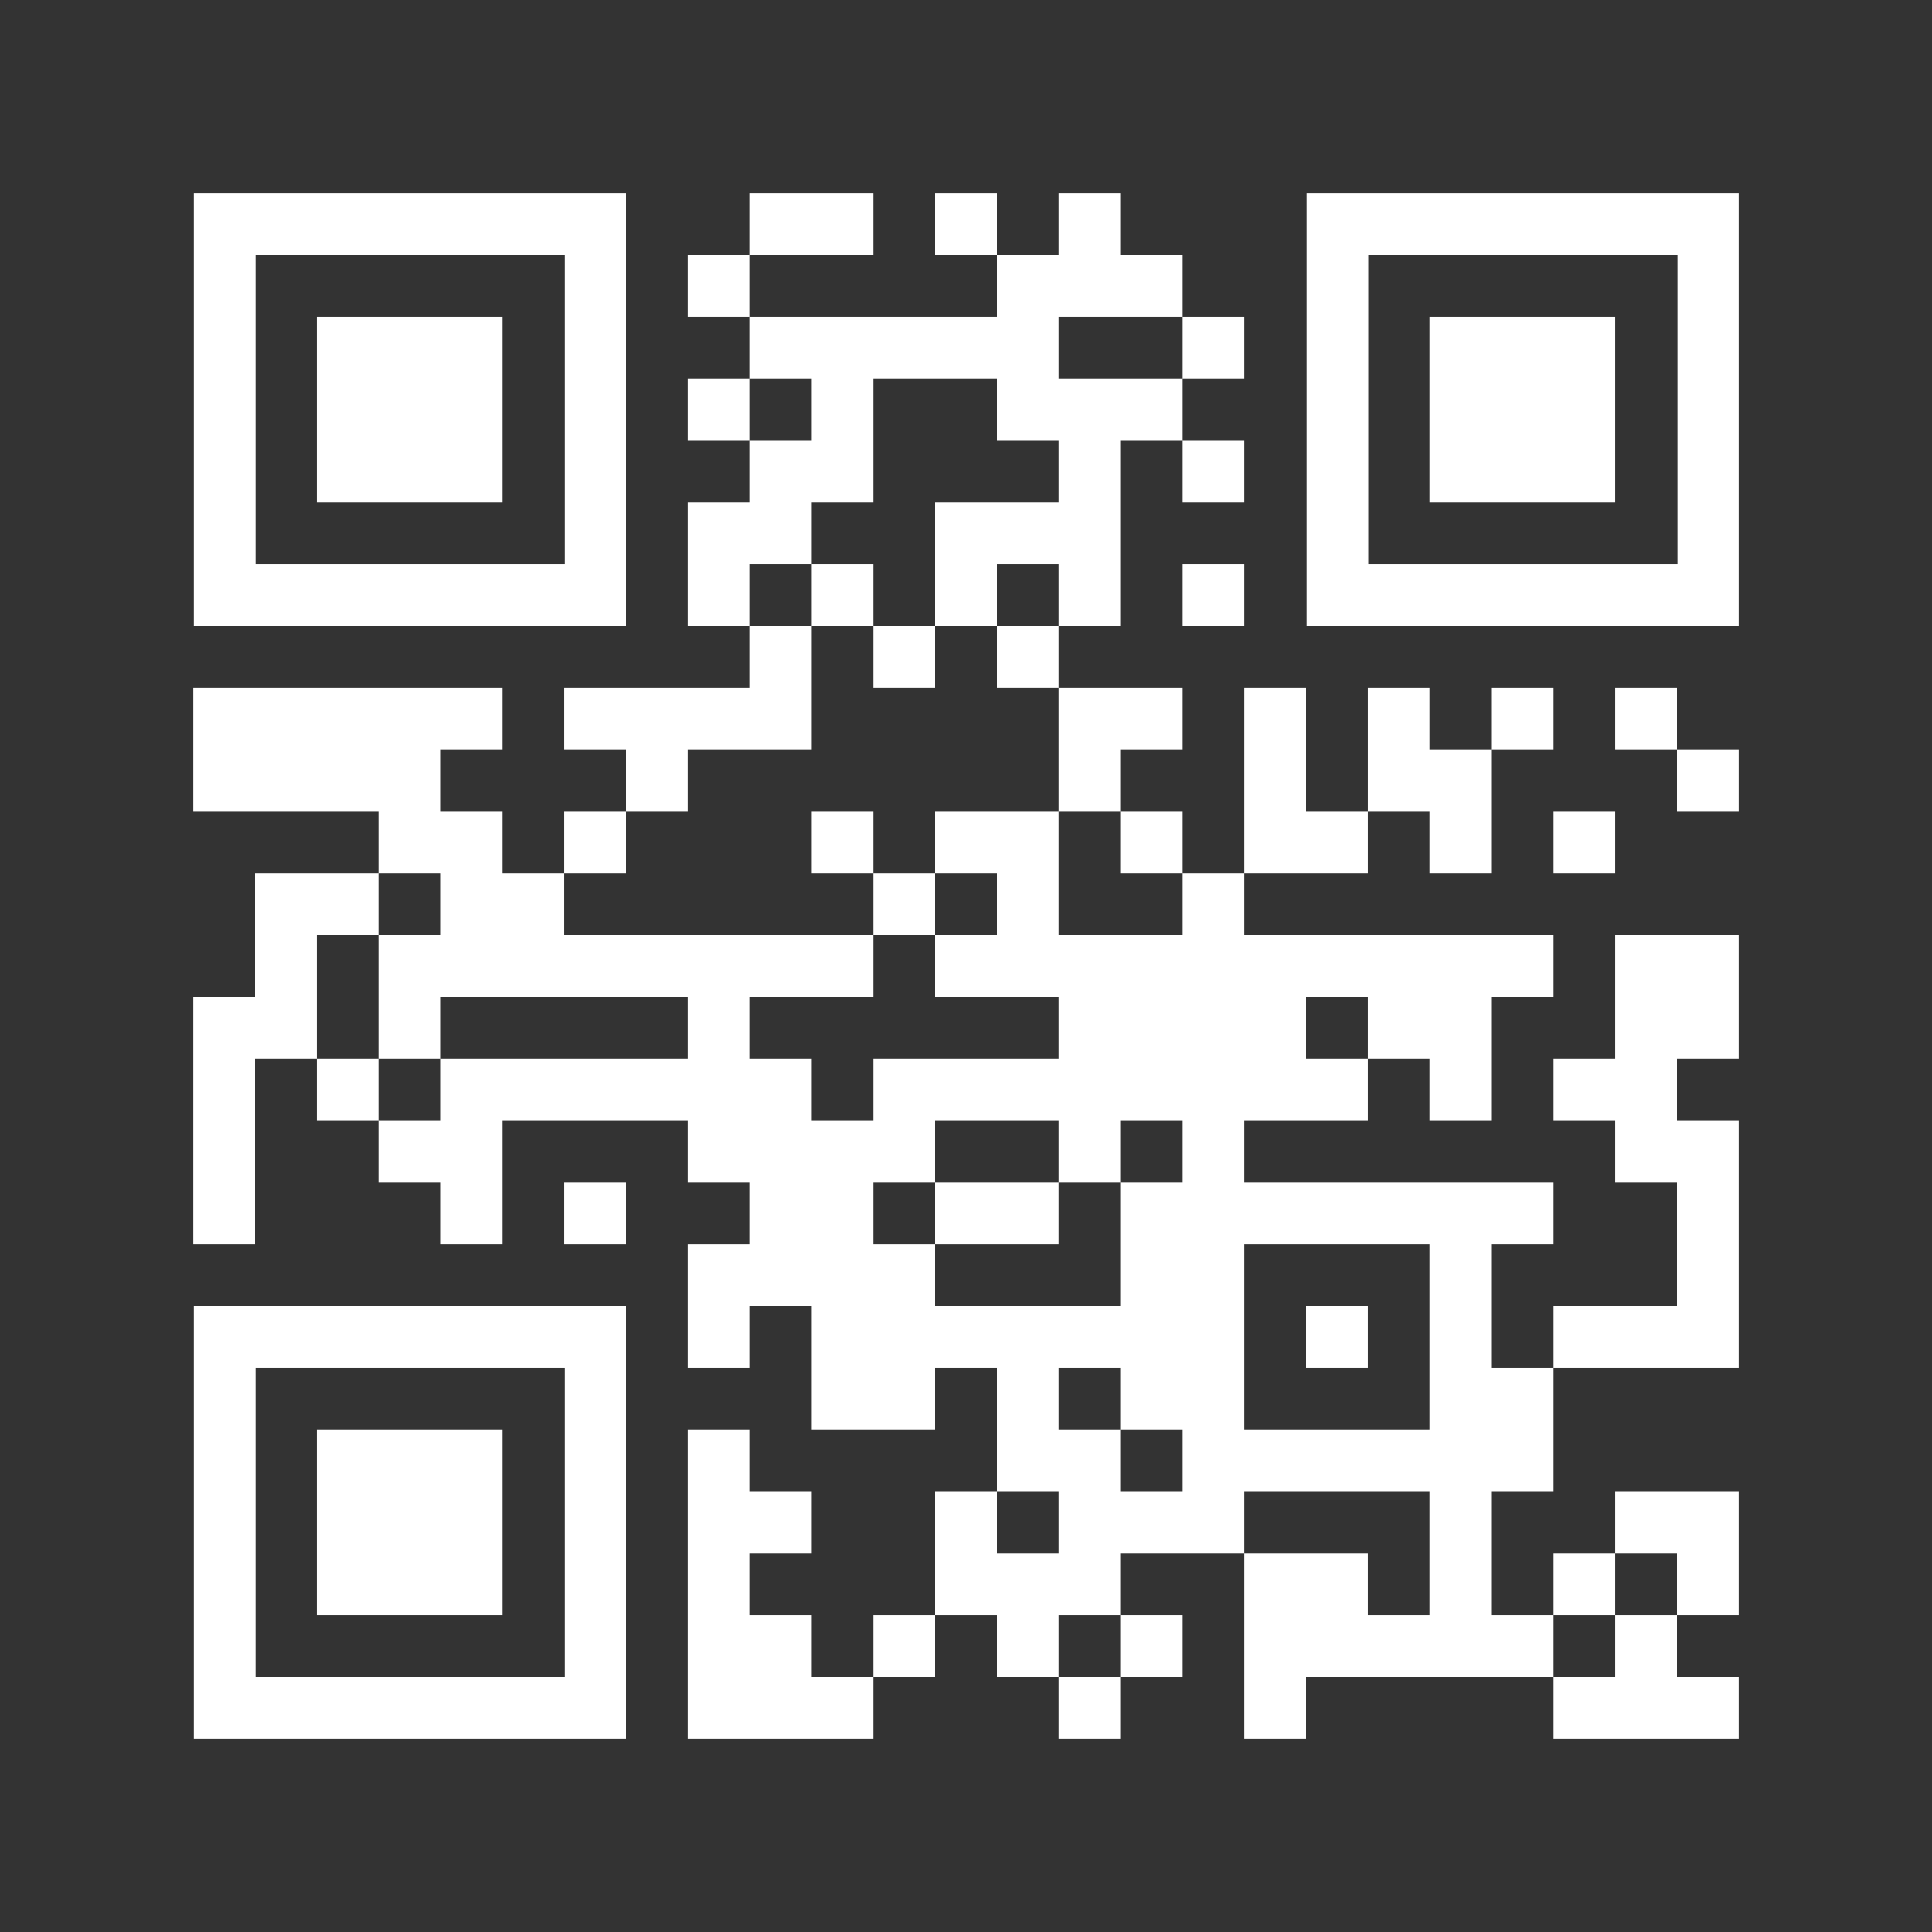 <?xml version="1.0" encoding="UTF-8" standalone="no"?>
<svg
   version="1.0"
   viewBox="0 0 100 100"
   enable-background="new 0 0 100 100"
   xml:space="preserve"
   id="svg238"
   sodipodi:docname="qr-github.svg"
   inkscape:version="1.4.2 (f4327f4, 2025-05-13)"
   xmlns:inkscape="http://www.inkscape.org/namespaces/inkscape"
   xmlns:sodipodi="http://sodipodi.sourceforge.net/DTD/sodipodi-0.dtd"
   xmlns="http://www.w3.org/2000/svg"
   xmlns:svg="http://www.w3.org/2000/svg"><rect x="0" y="0" width="100" height="100" fill="#333333" stroke="none"/><defs
   id="defs238" /><sodipodi:namedview
   id="namedview238"
   pagecolor="#000000"
   bordercolor="#000000"
   borderopacity="0.25"
   inkscape:showpageshadow="2"
   inkscape:pageopacity="0.0"
   inkscape:pagecheckerboard="true"
   inkscape:deskcolor="#262626"
   inkscape:zoom="8.2519361"
   inkscape:cx="51.927207"
   inkscape:cy="45.504472"
   inkscape:window-width="2560"
   inkscape:window-height="1369"
   inkscape:window-x="-8"
   inkscape:window-y="1432"
   inkscape:window-maximized="1"
   inkscape:current-layer="svg238" />
	
<svg
   version="1.1"
   width="100"
   height="100"
   viewBox="0 0 2000 2000"
   x="0"
   y="0"
   shape-rendering="crispEdges"
   id="svg237"
   style="fill:#ffffff;fill-opacity:1"><defs
   id="defs1" /><rect
   x="776"
   y="200"
   width="64"
   height="64"
   fill="#000000"
   id="rect2"
   style="fill:#ffffff;fill-opacity:1" /><rect
   x="840"
   y="200"
   width="64"
   height="64"
   fill="#000000"
   id="rect3"
   style="fill:#ffffff;fill-opacity:1" /><rect
   x="968"
   y="200"
   width="64"
   height="64"
   fill="#000000"
   id="rect4"
   style="fill:#ffffff;fill-opacity:1" /><rect
   x="1096"
   y="200"
   width="64"
   height="64"
   fill="#000000"
   id="rect5"
   style="fill:#ffffff;fill-opacity:1" /><rect
   x="712"
   y="264"
   width="64"
   height="64"
   fill="#000000"
   id="rect6"
   style="fill:#ffffff;fill-opacity:1" /><rect
   x="1032"
   y="264"
   width="64"
   height="64"
   fill="#000000"
   id="rect7"
   style="fill:#ffffff;fill-opacity:1" /><rect
   x="1096"
   y="264"
   width="64"
   height="64"
   fill="#000000"
   id="rect8"
   style="fill:#ffffff;fill-opacity:1" /><rect
   x="1160"
   y="264"
   width="64"
   height="64"
   fill="#000000"
   id="rect9"
   style="fill:#ffffff;fill-opacity:1" /><rect
   x="776"
   y="328"
   width="64"
   height="64"
   fill="#000000"
   id="rect10"
   style="fill:#ffffff;fill-opacity:1" /><rect
   x="840"
   y="328"
   width="64"
   height="64"
   fill="#000000"
   id="rect11"
   style="fill:#ffffff;fill-opacity:1" /><rect
   x="904"
   y="328"
   width="64"
   height="64"
   fill="#000000"
   id="rect12"
   style="fill:#ffffff;fill-opacity:1" /><rect
   x="968"
   y="328"
   width="64"
   height="64"
   fill="#000000"
   id="rect13"
   style="fill:#ffffff;fill-opacity:1" /><rect
   x="1032"
   y="328"
   width="64"
   height="64"
   fill="#000000"
   id="rect14"
   style="fill:#ffffff;fill-opacity:1" /><rect
   x="1224"
   y="328"
   width="64"
   height="64"
   fill="#000000"
   id="rect15"
   style="fill:#ffffff;fill-opacity:1" /><rect
   x="712"
   y="392"
   width="64"
   height="64"
   fill="#000000"
   id="rect16"
   style="fill:#ffffff;fill-opacity:1" /><rect
   x="840"
   y="392"
   width="64"
   height="64"
   fill="#000000"
   id="rect17"
   style="fill:#ffffff;fill-opacity:1" /><rect
   x="1032"
   y="392"
   width="64"
   height="64"
   fill="#000000"
   id="rect18"
   style="fill:#ffffff;fill-opacity:1" /><rect
   x="1096"
   y="392"
   width="64"
   height="64"
   fill="#000000"
   id="rect19"
   style="fill:#ffffff;fill-opacity:1" /><rect
   x="1160"
   y="392"
   width="64"
   height="64"
   fill="#000000"
   id="rect20"
   style="fill:#ffffff;fill-opacity:1" /><rect
   x="776"
   y="456"
   width="64"
   height="64"
   fill="#000000"
   id="rect21"
   style="fill:#ffffff;fill-opacity:1" /><rect
   x="840"
   y="456"
   width="64"
   height="64"
   fill="#000000"
   id="rect22"
   style="fill:#ffffff;fill-opacity:1" /><rect
   x="1096"
   y="456"
   width="64"
   height="64"
   fill="#000000"
   id="rect23"
   style="fill:#ffffff;fill-opacity:1" /><rect
   x="1224"
   y="456"
   width="64"
   height="64"
   fill="#000000"
   id="rect24"
   style="fill:#ffffff;fill-opacity:1" /><rect
   x="712"
   y="520"
   width="64"
   height="64"
   fill="#000000"
   id="rect25"
   style="fill:#ffffff;fill-opacity:1" /><rect
   x="776"
   y="520"
   width="64"
   height="64"
   fill="#000000"
   id="rect26"
   style="fill:#ffffff;fill-opacity:1" /><rect
   x="968"
   y="520"
   width="64"
   height="64"
   fill="#000000"
   id="rect27"
   style="fill:#ffffff;fill-opacity:1" /><rect
   x="1032"
   y="520"
   width="64"
   height="64"
   fill="#000000"
   id="rect28"
   style="fill:#ffffff;fill-opacity:1" /><rect
   x="1096"
   y="520"
   width="64"
   height="64"
   fill="#000000"
   id="rect29"
   style="fill:#ffffff;fill-opacity:1" /><rect
   x="712"
   y="584"
   width="64"
   height="64"
   fill="#000000"
   id="rect30"
   style="fill:#ffffff;fill-opacity:1" /><rect
   x="840"
   y="584"
   width="64"
   height="64"
   fill="#000000"
   id="rect31"
   style="fill:#ffffff;fill-opacity:1" /><rect
   x="968"
   y="584"
   width="64"
   height="64"
   fill="#000000"
   id="rect32"
   style="fill:#ffffff;fill-opacity:1" /><rect
   x="1096"
   y="584"
   width="64"
   height="64"
   fill="#000000"
   id="rect33"
   style="fill:#ffffff;fill-opacity:1" /><rect
   x="1224"
   y="584"
   width="64"
   height="64"
   fill="#000000"
   id="rect34"
   style="fill:#ffffff;fill-opacity:1" /><rect
   x="776"
   y="648"
   width="64"
   height="64"
   fill="#000000"
   id="rect35"
   style="fill:#ffffff;fill-opacity:1" /><rect
   x="904"
   y="648"
   width="64"
   height="64"
   fill="#000000"
   id="rect36"
   style="fill:#ffffff;fill-opacity:1" /><rect
   x="1032"
   y="648"
   width="64"
   height="64"
   fill="#000000"
   id="rect37"
   style="fill:#ffffff;fill-opacity:1" /><rect
   x="200"
   y="712"
   width="64"
   height="64"
   fill="#000000"
   id="rect38"
   style="fill:#ffffff;fill-opacity:1" /><rect
   x="264"
   y="712"
   width="64"
   height="64"
   fill="#000000"
   id="rect39"
   style="fill:#ffffff;fill-opacity:1" /><rect
   x="328"
   y="712"
   width="64"
   height="64"
   fill="#000000"
   id="rect40"
   style="fill:#ffffff;fill-opacity:1" /><rect
   x="392"
   y="712"
   width="64"
   height="64"
   fill="#000000"
   id="rect41"
   style="fill:#ffffff;fill-opacity:1" /><rect
   x="456"
   y="712"
   width="64"
   height="64"
   fill="#000000"
   id="rect42"
   style="fill:#ffffff;fill-opacity:1" /><rect
   x="584"
   y="712"
   width="64"
   height="64"
   fill="#000000"
   id="rect43"
   style="fill:#ffffff;fill-opacity:1" /><rect
   x="648"
   y="712"
   width="64"
   height="64"
   fill="#000000"
   id="rect44"
   style="fill:#ffffff;fill-opacity:1" /><rect
   x="712"
   y="712"
   width="64"
   height="64"
   fill="#000000"
   id="rect45"
   style="fill:#ffffff;fill-opacity:1" /><rect
   x="776"
   y="712"
   width="64"
   height="64"
   fill="#000000"
   id="rect46"
   style="fill:#ffffff;fill-opacity:1" /><rect
   x="1096"
   y="712"
   width="64"
   height="64"
   fill="#000000"
   id="rect47"
   style="fill:#ffffff;fill-opacity:1" /><rect
   x="1160"
   y="712"
   width="64"
   height="64"
   fill="#000000"
   id="rect48"
   style="fill:#ffffff;fill-opacity:1" /><rect
   x="1288"
   y="712"
   width="64"
   height="64"
   fill="#000000"
   id="rect49"
   style="fill:#ffffff;fill-opacity:1" /><rect
   x="1416"
   y="712"
   width="64"
   height="64"
   fill="#000000"
   id="rect50"
   style="fill:#ffffff;fill-opacity:1" /><rect
   x="1544"
   y="712"
   width="64"
   height="64"
   fill="#000000"
   id="rect51"
   style="fill:#ffffff;fill-opacity:1" /><rect
   x="1672"
   y="712"
   width="64"
   height="64"
   fill="#000000"
   id="rect52"
   style="fill:#ffffff;fill-opacity:1" /><rect
   x="200"
   y="776"
   width="64"
   height="64"
   fill="#000000"
   id="rect53"
   style="fill:#ffffff;fill-opacity:1" /><rect
   x="264"
   y="776"
   width="64"
   height="64"
   fill="#000000"
   id="rect54"
   style="fill:#ffffff;fill-opacity:1" /><rect
   x="328"
   y="776"
   width="64"
   height="64"
   fill="#000000"
   id="rect55"
   style="fill:#ffffff;fill-opacity:1" /><rect
   x="392"
   y="776"
   width="64"
   height="64"
   fill="#000000"
   id="rect56"
   style="fill:#ffffff;fill-opacity:1" /><rect
   x="648"
   y="776"
   width="64"
   height="64"
   fill="#000000"
   id="rect57"
   style="fill:#ffffff;fill-opacity:1" /><rect
   x="1096"
   y="776"
   width="64"
   height="64"
   fill="#000000"
   id="rect58"
   style="fill:#ffffff;fill-opacity:1" /><rect
   x="1288"
   y="776"
   width="64"
   height="64"
   fill="#000000"
   id="rect59"
   style="fill:#ffffff;fill-opacity:1" /><rect
   x="1416"
   y="776"
   width="64"
   height="64"
   fill="#000000"
   id="rect60"
   style="fill:#ffffff;fill-opacity:1" /><rect
   x="1480"
   y="776"
   width="64"
   height="64"
   fill="#000000"
   id="rect61"
   style="fill:#ffffff;fill-opacity:1" /><rect
   x="1736"
   y="776"
   width="64"
   height="64"
   fill="#000000"
   id="rect62"
   style="fill:#ffffff;fill-opacity:1" /><rect
   x="392"
   y="840"
   width="64"
   height="64"
   fill="#000000"
   id="rect63"
   style="fill:#ffffff;fill-opacity:1" /><rect
   x="456"
   y="840"
   width="64"
   height="64"
   fill="#000000"
   id="rect64"
   style="fill:#ffffff;fill-opacity:1" /><rect
   x="584"
   y="840"
   width="64"
   height="64"
   fill="#000000"
   id="rect65"
   style="fill:#ffffff;fill-opacity:1" /><rect
   x="840"
   y="840"
   width="64"
   height="64"
   fill="#000000"
   id="rect66"
   style="fill:#ffffff;fill-opacity:1" /><rect
   x="968"
   y="840"
   width="64"
   height="64"
   fill="#000000"
   id="rect67"
   style="fill:#ffffff;fill-opacity:1" /><rect
   x="1032"
   y="840"
   width="64"
   height="64"
   fill="#000000"
   id="rect68"
   style="fill:#ffffff;fill-opacity:1" /><rect
   x="1160"
   y="840"
   width="64"
   height="64"
   fill="#000000"
   id="rect69"
   style="fill:#ffffff;fill-opacity:1" /><rect
   x="1288"
   y="840"
   width="64"
   height="64"
   fill="#000000"
   id="rect70"
   style="fill:#ffffff;fill-opacity:1" /><rect
   x="1352"
   y="840"
   width="64"
   height="64"
   fill="#000000"
   id="rect71"
   style="fill:#ffffff;fill-opacity:1" /><rect
   x="1480"
   y="840"
   width="64"
   height="64"
   fill="#000000"
   id="rect72"
   style="fill:#ffffff;fill-opacity:1" /><rect
   x="1608"
   y="840"
   width="64"
   height="64"
   fill="#000000"
   id="rect73"
   style="fill:#ffffff;fill-opacity:1" /><rect
   x="264"
   y="904"
   width="64"
   height="64"
   fill="#000000"
   id="rect74"
   style="fill:#ffffff;fill-opacity:1" /><rect
   x="328"
   y="904"
   width="64"
   height="64"
   fill="#000000"
   id="rect75"
   style="fill:#ffffff;fill-opacity:1" /><rect
   x="456"
   y="904"
   width="64"
   height="64"
   fill="#000000"
   id="rect76"
   style="fill:#ffffff;fill-opacity:1" /><rect
   x="520"
   y="904"
   width="64"
   height="64"
   fill="#000000"
   id="rect77"
   style="fill:#ffffff;fill-opacity:1" /><rect
   x="904"
   y="904"
   width="64"
   height="64"
   fill="#000000"
   id="rect78"
   style="fill:#ffffff;fill-opacity:1" /><rect
   x="1032"
   y="904"
   width="64"
   height="64"
   fill="#000000"
   id="rect79"
   style="fill:#ffffff;fill-opacity:1" /><rect
   x="1224"
   y="904"
   width="64"
   height="64"
   fill="#000000"
   id="rect80"
   style="fill:#ffffff;fill-opacity:1" /><rect
   x="264"
   y="968"
   width="64"
   height="64"
   fill="#000000"
   id="rect81"
   style="fill:#ffffff;fill-opacity:1" /><rect
   x="392"
   y="968"
   width="64"
   height="64"
   fill="#000000"
   id="rect82"
   style="fill:#ffffff;fill-opacity:1" /><rect
   x="456"
   y="968"
   width="64"
   height="64"
   fill="#000000"
   id="rect83"
   style="fill:#ffffff;fill-opacity:1" /><rect
   x="520"
   y="968"
   width="64"
   height="64"
   fill="#000000"
   id="rect84"
   style="fill:#ffffff;fill-opacity:1" /><rect
   x="584"
   y="968"
   width="64"
   height="64"
   fill="#000000"
   id="rect85"
   style="fill:#ffffff;fill-opacity:1" /><rect
   x="648"
   y="968"
   width="64"
   height="64"
   fill="#000000"
   id="rect86"
   style="fill:#ffffff;fill-opacity:1" /><rect
   x="712"
   y="968"
   width="64"
   height="64"
   fill="#000000"
   id="rect87"
   style="fill:#ffffff;fill-opacity:1" /><rect
   x="776"
   y="968"
   width="64"
   height="64"
   fill="#000000"
   id="rect88"
   style="fill:#ffffff;fill-opacity:1" /><rect
   x="840"
   y="968"
   width="64"
   height="64"
   fill="#000000"
   id="rect89"
   style="fill:#ffffff;fill-opacity:1" /><rect
   x="968"
   y="968"
   width="64"
   height="64"
   fill="#000000"
   id="rect90"
   style="fill:#ffffff;fill-opacity:1" /><rect
   x="1032"
   y="968"
   width="64"
   height="64"
   fill="#000000"
   id="rect91"
   style="fill:#ffffff;fill-opacity:1" /><rect
   x="1096"
   y="968"
   width="64"
   height="64"
   fill="#000000"
   id="rect92"
   style="fill:#ffffff;fill-opacity:1" /><rect
   x="1160"
   y="968"
   width="64"
   height="64"
   fill="#000000"
   id="rect93"
   style="fill:#ffffff;fill-opacity:1" /><rect
   x="1224"
   y="968"
   width="64"
   height="64"
   fill="#000000"
   id="rect94"
   style="fill:#ffffff;fill-opacity:1" /><rect
   x="1288"
   y="968"
   width="64"
   height="64"
   fill="#000000"
   id="rect95"
   style="fill:#ffffff;fill-opacity:1" /><rect
   x="1352"
   y="968"
   width="64"
   height="64"
   fill="#000000"
   id="rect96"
   style="fill:#ffffff;fill-opacity:1" /><rect
   x="1416"
   y="968"
   width="64"
   height="64"
   fill="#000000"
   id="rect97"
   style="fill:#ffffff;fill-opacity:1" /><rect
   x="1480"
   y="968"
   width="64"
   height="64"
   fill="#000000"
   id="rect98"
   style="fill:#ffffff;fill-opacity:1" /><rect
   x="1544"
   y="968"
   width="64"
   height="64"
   fill="#000000"
   id="rect99"
   style="fill:#ffffff;fill-opacity:1" /><rect
   x="1672"
   y="968"
   width="64"
   height="64"
   fill="#000000"
   id="rect100"
   style="fill:#ffffff;fill-opacity:1" /><rect
   x="1736"
   y="968"
   width="64"
   height="64"
   fill="#000000"
   id="rect101"
   style="fill:#ffffff;fill-opacity:1" /><rect
   x="200"
   y="1032"
   width="64"
   height="64"
   fill="#000000"
   id="rect102"
   style="fill:#ffffff;fill-opacity:1" /><rect
   x="264"
   y="1032"
   width="64"
   height="64"
   fill="#000000"
   id="rect103"
   style="fill:#ffffff;fill-opacity:1" /><rect
   x="392"
   y="1032"
   width="64"
   height="64"
   fill="#000000"
   id="rect104"
   style="fill:#ffffff;fill-opacity:1" /><rect
   x="712"
   y="1032"
   width="64"
   height="64"
   fill="#000000"
   id="rect105"
   style="fill:#ffffff;fill-opacity:1" /><rect
   x="1096"
   y="1032"
   width="64"
   height="64"
   fill="#000000"
   id="rect106"
   style="fill:#ffffff;fill-opacity:1" /><rect
   x="1160"
   y="1032"
   width="64"
   height="64"
   fill="#000000"
   id="rect107"
   style="fill:#ffffff;fill-opacity:1" /><rect
   x="1224"
   y="1032"
   width="64"
   height="64"
   fill="#000000"
   id="rect108"
   style="fill:#ffffff;fill-opacity:1" /><rect
   x="1288"
   y="1032"
   width="64"
   height="64"
   fill="#000000"
   id="rect109"
   style="fill:#ffffff;fill-opacity:1" /><rect
   x="1416"
   y="1032"
   width="64"
   height="64"
   fill="#000000"
   id="rect110"
   style="fill:#ffffff;fill-opacity:1" /><rect
   x="1480"
   y="1032"
   width="64"
   height="64"
   fill="#000000"
   id="rect111"
   style="fill:#ffffff;fill-opacity:1" /><rect
   x="1672"
   y="1032"
   width="64"
   height="64"
   fill="#000000"
   id="rect112"
   style="fill:#ffffff;fill-opacity:1" /><rect
   x="1736"
   y="1032"
   width="64"
   height="64"
   fill="#000000"
   id="rect113"
   style="fill:#ffffff;fill-opacity:1" /><rect
   x="200"
   y="1096"
   width="64"
   height="64"
   fill="#000000"
   id="rect114"
   style="fill:#ffffff;fill-opacity:1" /><rect
   x="328"
   y="1096"
   width="64"
   height="64"
   fill="#000000"
   id="rect115"
   style="fill:#ffffff;fill-opacity:1" /><rect
   x="456"
   y="1096"
   width="64"
   height="64"
   fill="#000000"
   id="rect116"
   style="fill:#ffffff;fill-opacity:1" /><rect
   x="520"
   y="1096"
   width="64"
   height="64"
   fill="#000000"
   id="rect117"
   style="fill:#ffffff;fill-opacity:1" /><rect
   x="584"
   y="1096"
   width="64"
   height="64"
   fill="#000000"
   id="rect118"
   style="fill:#ffffff;fill-opacity:1" /><rect
   x="648"
   y="1096"
   width="64"
   height="64"
   fill="#000000"
   id="rect119"
   style="fill:#ffffff;fill-opacity:1" /><rect
   x="712"
   y="1096"
   width="64"
   height="64"
   fill="#000000"
   id="rect120"
   style="fill:#ffffff;fill-opacity:1" /><rect
   x="776"
   y="1096"
   width="64"
   height="64"
   fill="#000000"
   id="rect121"
   style="fill:#ffffff;fill-opacity:1" /><rect
   x="904"
   y="1096"
   width="64"
   height="64"
   fill="#000000"
   id="rect122"
   style="fill:#ffffff;fill-opacity:1" /><rect
   x="968"
   y="1096"
   width="64"
   height="64"
   fill="#000000"
   id="rect123"
   style="fill:#ffffff;fill-opacity:1" /><rect
   x="1032"
   y="1096"
   width="64"
   height="64"
   fill="#000000"
   id="rect124"
   style="fill:#ffffff;fill-opacity:1" /><rect
   x="1096"
   y="1096"
   width="64"
   height="64"
   fill="#000000"
   id="rect125"
   style="fill:#ffffff;fill-opacity:1" /><rect
   x="1160"
   y="1096"
   width="64"
   height="64"
   fill="#000000"
   id="rect126"
   style="fill:#ffffff;fill-opacity:1" /><rect
   x="1224"
   y="1096"
   width="64"
   height="64"
   fill="#000000"
   id="rect127"
   style="fill:#ffffff;fill-opacity:1" /><rect
   x="1288"
   y="1096"
   width="64"
   height="64"
   fill="#000000"
   id="rect128"
   style="fill:#ffffff;fill-opacity:1" /><rect
   x="1352"
   y="1096"
   width="64"
   height="64"
   fill="#000000"
   id="rect129"
   style="fill:#ffffff;fill-opacity:1" /><rect
   x="1480"
   y="1096"
   width="64"
   height="64"
   fill="#000000"
   id="rect130"
   style="fill:#ffffff;fill-opacity:1" /><rect
   x="1608"
   y="1096"
   width="64"
   height="64"
   fill="#000000"
   id="rect131"
   style="fill:#ffffff;fill-opacity:1" /><rect
   x="1672"
   y="1096"
   width="64"
   height="64"
   fill="#000000"
   id="rect132"
   style="fill:#ffffff;fill-opacity:1" /><rect
   x="200"
   y="1160"
   width="64"
   height="64"
   fill="#000000"
   id="rect133"
   style="fill:#ffffff;fill-opacity:1" /><rect
   x="392"
   y="1160"
   width="64"
   height="64"
   fill="#000000"
   id="rect134"
   style="fill:#ffffff;fill-opacity:1" /><rect
   x="456"
   y="1160"
   width="64"
   height="64"
   fill="#000000"
   id="rect135"
   style="fill:#ffffff;fill-opacity:1" /><rect
   x="712"
   y="1160"
   width="64"
   height="64"
   fill="#000000"
   id="rect136"
   style="fill:#ffffff;fill-opacity:1" /><rect
   x="776"
   y="1160"
   width="64"
   height="64"
   fill="#000000"
   id="rect137"
   style="fill:#ffffff;fill-opacity:1" /><rect
   x="840"
   y="1160"
   width="64"
   height="64"
   fill="#000000"
   id="rect138"
   style="fill:#ffffff;fill-opacity:1" /><rect
   x="904"
   y="1160"
   width="64"
   height="64"
   fill="#000000"
   id="rect139"
   style="fill:#ffffff;fill-opacity:1" /><rect
   x="1096"
   y="1160"
   width="64"
   height="64"
   fill="#000000"
   id="rect140"
   style="fill:#ffffff;fill-opacity:1" /><rect
   x="1224"
   y="1160"
   width="64"
   height="64"
   fill="#000000"
   id="rect141"
   style="fill:#ffffff;fill-opacity:1" /><rect
   x="1672"
   y="1160"
   width="64"
   height="64"
   fill="#000000"
   id="rect142"
   style="fill:#ffffff;fill-opacity:1" /><rect
   x="1736"
   y="1160"
   width="64"
   height="64"
   fill="#000000"
   id="rect143"
   style="fill:#ffffff;fill-opacity:1" /><rect
   x="200"
   y="1224"
   width="64"
   height="64"
   fill="#000000"
   id="rect144"
   style="fill:#ffffff;fill-opacity:1" /><rect
   x="456"
   y="1224"
   width="64"
   height="64"
   fill="#000000"
   id="rect145"
   style="fill:#ffffff;fill-opacity:1" /><rect
   x="584"
   y="1224"
   width="64"
   height="64"
   fill="#000000"
   id="rect146"
   style="fill:#ffffff;fill-opacity:1" /><rect
   x="776"
   y="1224"
   width="64"
   height="64"
   fill="#000000"
   id="rect147"
   style="fill:#ffffff;fill-opacity:1" /><rect
   x="840"
   y="1224"
   width="64"
   height="64"
   fill="#000000"
   id="rect148"
   style="fill:#ffffff;fill-opacity:1" /><rect
   x="968"
   y="1224"
   width="64"
   height="64"
   fill="#000000"
   id="rect149"
   style="fill:#ffffff;fill-opacity:1" /><rect
   x="1032"
   y="1224"
   width="64"
   height="64"
   fill="#000000"
   id="rect150"
   style="fill:#ffffff;fill-opacity:1" /><rect
   x="1160"
   y="1224"
   width="64"
   height="64"
   fill="#000000"
   id="rect151"
   style="fill:#ffffff;fill-opacity:1" /><rect
   x="1224"
   y="1224"
   width="64"
   height="64"
   fill="#000000"
   id="rect152"
   style="fill:#ffffff;fill-opacity:1" /><rect
   x="1288"
   y="1224"
   width="64"
   height="64"
   fill="#000000"
   id="rect153"
   style="fill:#ffffff;fill-opacity:1" /><rect
   x="1352"
   y="1224"
   width="64"
   height="64"
   fill="#000000"
   id="rect154"
   style="fill:#ffffff;fill-opacity:1" /><rect
   x="1416"
   y="1224"
   width="64"
   height="64"
   fill="#000000"
   id="rect155"
   style="fill:#ffffff;fill-opacity:1" /><rect
   x="1480"
   y="1224"
   width="64"
   height="64"
   fill="#000000"
   id="rect156"
   style="fill:#ffffff;fill-opacity:1" /><rect
   x="1544"
   y="1224"
   width="64"
   height="64"
   fill="#000000"
   id="rect157"
   style="fill:#ffffff;fill-opacity:1" /><rect
   x="1736"
   y="1224"
   width="64"
   height="64"
   fill="#000000"
   id="rect158"
   style="fill:#ffffff;fill-opacity:1" /><rect
   x="712"
   y="1288"
   width="64"
   height="64"
   fill="#000000"
   id="rect159"
   style="fill:#ffffff;fill-opacity:1" /><rect
   x="776"
   y="1288"
   width="64"
   height="64"
   fill="#000000"
   id="rect160"
   style="fill:#ffffff;fill-opacity:1" /><rect
   x="840"
   y="1288"
   width="64"
   height="64"
   fill="#000000"
   id="rect161"
   style="fill:#ffffff;fill-opacity:1" /><rect
   x="904"
   y="1288"
   width="64"
   height="64"
   fill="#000000"
   id="rect162"
   style="fill:#ffffff;fill-opacity:1" /><rect
   x="1160"
   y="1288"
   width="64"
   height="64"
   fill="#000000"
   id="rect163"
   style="fill:#ffffff;fill-opacity:1" /><rect
   x="1224"
   y="1288"
   width="64"
   height="64"
   fill="#000000"
   id="rect164"
   style="fill:#ffffff;fill-opacity:1" /><rect
   x="1480"
   y="1288"
   width="64"
   height="64"
   fill="#000000"
   id="rect165"
   style="fill:#ffffff;fill-opacity:1" /><rect
   x="1736"
   y="1288"
   width="64"
   height="64"
   fill="#000000"
   id="rect166"
   style="fill:#ffffff;fill-opacity:1" /><rect
   x="712"
   y="1352"
   width="64"
   height="64"
   fill="#000000"
   id="rect167"
   style="fill:#ffffff;fill-opacity:1" /><rect
   x="840"
   y="1352"
   width="64"
   height="64"
   fill="#000000"
   id="rect168"
   style="fill:#ffffff;fill-opacity:1" /><rect
   x="904"
   y="1352"
   width="64"
   height="64"
   fill="#000000"
   id="rect169"
   style="fill:#ffffff;fill-opacity:1" /><rect
   x="968"
   y="1352"
   width="64"
   height="64"
   fill="#000000"
   id="rect170"
   style="fill:#ffffff;fill-opacity:1" /><rect
   x="1032"
   y="1352"
   width="64"
   height="64"
   fill="#000000"
   id="rect171"
   style="fill:#ffffff;fill-opacity:1" /><rect
   x="1096"
   y="1352"
   width="64"
   height="64"
   fill="#000000"
   id="rect172"
   style="fill:#ffffff;fill-opacity:1" /><rect
   x="1160"
   y="1352"
   width="64"
   height="64"
   fill="#000000"
   id="rect173"
   style="fill:#ffffff;fill-opacity:1" /><rect
   x="1224"
   y="1352"
   width="64"
   height="64"
   fill="#000000"
   id="rect174"
   style="fill:#ffffff;fill-opacity:1" /><rect
   x="1352"
   y="1352"
   width="64"
   height="64"
   fill="#000000"
   id="rect175"
   style="fill:#ffffff;fill-opacity:1" /><rect
   x="1480"
   y="1352"
   width="64"
   height="64"
   fill="#000000"
   id="rect176"
   style="fill:#ffffff;fill-opacity:1" /><rect
   x="1608"
   y="1352"
   width="64"
   height="64"
   fill="#000000"
   id="rect177"
   style="fill:#ffffff;fill-opacity:1" /><rect
   x="1672"
   y="1352"
   width="64"
   height="64"
   fill="#000000"
   id="rect178"
   style="fill:#ffffff;fill-opacity:1" /><rect
   x="1736"
   y="1352"
   width="64"
   height="64"
   fill="#000000"
   id="rect179"
   style="fill:#ffffff;fill-opacity:1" /><rect
   x="840"
   y="1416"
   width="64"
   height="64"
   fill="#000000"
   id="rect180"
   style="fill:#ffffff;fill-opacity:1" /><rect
   x="904"
   y="1416"
   width="64"
   height="64"
   fill="#000000"
   id="rect181"
   style="fill:#ffffff;fill-opacity:1" /><rect
   x="1032"
   y="1416"
   width="64"
   height="64"
   fill="#000000"
   id="rect182"
   style="fill:#ffffff;fill-opacity:1" /><rect
   x="1160"
   y="1416"
   width="64"
   height="64"
   fill="#000000"
   id="rect183"
   style="fill:#ffffff;fill-opacity:1" /><rect
   x="1224"
   y="1416"
   width="64"
   height="64"
   fill="#000000"
   id="rect184"
   style="fill:#ffffff;fill-opacity:1" /><rect
   x="1480"
   y="1416"
   width="64"
   height="64"
   fill="#000000"
   id="rect185"
   style="fill:#ffffff;fill-opacity:1" /><rect
   x="1544"
   y="1416"
   width="64"
   height="64"
   fill="#000000"
   id="rect186"
   style="fill:#ffffff;fill-opacity:1" /><rect
   x="712"
   y="1480"
   width="64"
   height="64"
   fill="#000000"
   id="rect187"
   style="fill:#ffffff;fill-opacity:1" /><rect
   x="1032"
   y="1480"
   width="64"
   height="64"
   fill="#000000"
   id="rect188"
   style="fill:#ffffff;fill-opacity:1" /><rect
   x="1096"
   y="1480"
   width="64"
   height="64"
   fill="#000000"
   id="rect189"
   style="fill:#ffffff;fill-opacity:1" /><rect
   x="1224"
   y="1480"
   width="64"
   height="64"
   fill="#000000"
   id="rect190"
   style="fill:#ffffff;fill-opacity:1" /><rect
   x="1288"
   y="1480"
   width="64"
   height="64"
   fill="#000000"
   id="rect191"
   style="fill:#ffffff;fill-opacity:1" /><rect
   x="1352"
   y="1480"
   width="64"
   height="64"
   fill="#000000"
   id="rect192"
   style="fill:#ffffff;fill-opacity:1" /><rect
   x="1416"
   y="1480"
   width="64"
   height="64"
   fill="#000000"
   id="rect193"
   style="fill:#ffffff;fill-opacity:1" /><rect
   x="1480"
   y="1480"
   width="64"
   height="64"
   fill="#000000"
   id="rect194"
   style="fill:#ffffff;fill-opacity:1" /><rect
   x="1544"
   y="1480"
   width="64"
   height="64"
   fill="#000000"
   id="rect195"
   style="fill:#ffffff;fill-opacity:1" /><rect
   x="712"
   y="1544"
   width="64"
   height="64"
   fill="#000000"
   id="rect196"
   style="fill:#ffffff;fill-opacity:1" /><rect
   x="776"
   y="1544"
   width="64"
   height="64"
   fill="#000000"
   id="rect197"
   style="fill:#ffffff;fill-opacity:1" /><rect
   x="968"
   y="1544"
   width="64"
   height="64"
   fill="#000000"
   id="rect198"
   style="fill:#ffffff;fill-opacity:1" /><rect
   x="1096"
   y="1544"
   width="64"
   height="64"
   fill="#000000"
   id="rect199"
   style="fill:#ffffff;fill-opacity:1" /><rect
   x="1160"
   y="1544"
   width="64"
   height="64"
   fill="#000000"
   id="rect200"
   style="fill:#ffffff;fill-opacity:1" /><rect
   x="1224"
   y="1544"
   width="64"
   height="64"
   fill="#000000"
   id="rect201"
   style="fill:#ffffff;fill-opacity:1" /><rect
   x="1480"
   y="1544"
   width="64"
   height="64"
   fill="#000000"
   id="rect202"
   style="fill:#ffffff;fill-opacity:1" /><rect
   x="1672"
   y="1544"
   width="64"
   height="64"
   fill="#000000"
   id="rect203"
   style="fill:#ffffff;fill-opacity:1" /><rect
   x="1736"
   y="1544"
   width="64"
   height="64"
   fill="#000000"
   id="rect204"
   style="fill:#ffffff;fill-opacity:1" /><rect
   x="712"
   y="1608"
   width="64"
   height="64"
   fill="#000000"
   id="rect205"
   style="fill:#ffffff;fill-opacity:1" /><rect
   x="968"
   y="1608"
   width="64"
   height="64"
   fill="#000000"
   id="rect206"
   style="fill:#ffffff;fill-opacity:1" /><rect
   x="1032"
   y="1608"
   width="64"
   height="64"
   fill="#000000"
   id="rect207"
   style="fill:#ffffff;fill-opacity:1" /><rect
   x="1096"
   y="1608"
   width="64"
   height="64"
   fill="#000000"
   id="rect208"
   style="fill:#ffffff;fill-opacity:1" /><rect
   x="1288"
   y="1608"
   width="64"
   height="64"
   fill="#000000"
   id="rect209"
   style="fill:#ffffff;fill-opacity:1" /><rect
   x="1352"
   y="1608"
   width="64"
   height="64"
   fill="#000000"
   id="rect210"
   style="fill:#ffffff;fill-opacity:1" /><rect
   x="1480"
   y="1608"
   width="64"
   height="64"
   fill="#000000"
   id="rect211"
   style="fill:#ffffff;fill-opacity:1" /><rect
   x="1608"
   y="1608"
   width="64"
   height="64"
   fill="#000000"
   id="rect212"
   style="fill:#ffffff;fill-opacity:1" /><rect
   x="1736"
   y="1608"
   width="64"
   height="64"
   fill="#000000"
   id="rect213"
   style="fill:#ffffff;fill-opacity:1" /><rect
   x="712"
   y="1672"
   width="64"
   height="64"
   fill="#000000"
   id="rect214"
   style="fill:#ffffff;fill-opacity:1" /><rect
   x="776"
   y="1672"
   width="64"
   height="64"
   fill="#000000"
   id="rect215"
   style="fill:#ffffff;fill-opacity:1" /><rect
   x="904"
   y="1672"
   width="64"
   height="64"
   fill="#000000"
   id="rect216"
   style="fill:#ffffff;fill-opacity:1" /><rect
   x="1032"
   y="1672"
   width="64"
   height="64"
   fill="#000000"
   id="rect217"
   style="fill:#ffffff;fill-opacity:1" /><rect
   x="1160"
   y="1672"
   width="64"
   height="64"
   fill="#000000"
   id="rect218"
   style="fill:#ffffff;fill-opacity:1" /><rect
   x="1288"
   y="1672"
   width="64"
   height="64"
   fill="#000000"
   id="rect219"
   style="fill:#ffffff;fill-opacity:1" /><rect
   x="1352"
   y="1672"
   width="64"
   height="64"
   fill="#000000"
   id="rect220"
   style="fill:#ffffff;fill-opacity:1" /><rect
   x="1416"
   y="1672"
   width="64"
   height="64"
   fill="#000000"
   id="rect221"
   style="fill:#ffffff;fill-opacity:1" /><rect
   x="1480"
   y="1672"
   width="64"
   height="64"
   fill="#000000"
   id="rect222"
   style="fill:#ffffff;fill-opacity:1" /><rect
   x="1544"
   y="1672"
   width="64"
   height="64"
   fill="#000000"
   id="rect223"
   style="fill:#ffffff;fill-opacity:1" /><rect
   x="1672"
   y="1672"
   width="64"
   height="64"
   fill="#000000"
   id="rect224"
   style="fill:#ffffff;fill-opacity:1" /><rect
   x="712"
   y="1736"
   width="64"
   height="64"
   fill="#000000"
   id="rect225"
   style="fill:#ffffff;fill-opacity:1" /><rect
   x="776"
   y="1736"
   width="64"
   height="64"
   fill="#000000"
   id="rect226"
   style="fill:#ffffff;fill-opacity:1" /><rect
   x="840"
   y="1736"
   width="64"
   height="64"
   fill="#000000"
   id="rect227"
   style="fill:#ffffff;fill-opacity:1" /><rect
   x="1096"
   y="1736"
   width="64"
   height="64"
   fill="#000000"
   id="rect228"
   style="fill:#ffffff;fill-opacity:1" /><rect
   x="1288"
   y="1736"
   width="64"
   height="64"
   fill="#000000"
   id="rect229"
   style="fill:#ffffff;fill-opacity:1" /><rect
   x="1608"
   y="1736"
   width="64"
   height="64"
   fill="#000000"
   id="rect230"
   style="fill:#ffffff;fill-opacity:1" /><rect
   x="1672"
   y="1736"
   width="64"
   height="64"
   fill="#000000"
   id="rect231"
   style="fill:#ffffff;fill-opacity:1" /><rect
   x="1736"
   y="1736"
   width="64"
   height="64"
   fill="#000000"
   id="rect232"
   style="fill:#ffffff;fill-opacity:1" /><svg
   version="1.1"
   id="Ebene_1"
   x="200"
   y="200"
   width="448"
   height="448"
   viewBox="0 0 699.988 699.986"
   enable-background="new 0 0 699.988 699.986"
   xml:space="preserve"
   shape-rendering="auto"
   style="fill:#ffffff;fill-opacity:1">
<path
   fill="#000000"
   d="M600.99,0h-100h-99.997h-0.001h-99.997h-99.998h-99.998H1v99.998v99.998v99.998v99.999v99.997v99.998v99.998  h99.999h99.998h99.998h99.997h0.001h99.997h100h99.998v-99.998V499.99v-99.997v-99.999v-99.998V99.998V0H600.99z M600.99,199.996  v99.998v99.999v99.997v99.998h-100h-99.997h-0.001h-99.997h-99.998h-99.998V499.99v-99.997v-99.999v-99.998V99.998h99.998h99.998  h99.997h0.001h99.997h100V199.996z"
   id="path232"
   style="fill:#ffffff;fill-opacity:1" />
</svg>
<svg
   version="1.0"
   id="svg232"
   x="200"
   y="200"
   width="448"
   height="448"
   viewBox="0 0 699.988 699.988"
   enable-background="new 0 0 699.988 699.988"
   xml:space="preserve"
   shape-rendering="auto"
   style="fill:#ffffff;fill-opacity:1">
<polygon
   fill="#000000"
   points="399.994,199.997 399.992,199.997 299.996,199.997 199.998,199.997 199.998,299.994 199.998,399.994   199.998,499.991 299.996,499.991 399.992,499.991 399.994,499.991 499.99,499.991 499.99,399.994 499.99,299.994 499.99,199.997 "
   id="polygon232"
   style="fill:#ffffff;fill-opacity:1" />
</svg>
<svg
   version="1.1"
   id="svg233"
   x="1352"
   y="200"
   width="448"
   height="448"
   viewBox="0 0 699.988 699.986"
   enable-background="new 0 0 699.988 699.986"
   xml:space="preserve"
   shape-rendering="auto"
   style="fill:#ffffff;fill-opacity:1">
<path
   fill="#000000"
   d="M600.99,0h-100h-99.997h-0.001h-99.997h-99.998h-99.998H1v99.998v99.998v99.998v99.999v99.997v99.998v99.998  h99.999h99.998h99.998h99.997h0.001h99.997h100h99.998v-99.998V499.99v-99.997v-99.999v-99.998V99.998V0H600.99z M600.99,199.996  v99.998v99.999v99.997v99.998h-100h-99.997h-0.001h-99.997h-99.998h-99.998V499.99v-99.997v-99.999v-99.998V99.998h99.998h99.998  h99.997h0.001h99.997h100V199.996z"
   id="path233"
   style="fill:#ffffff;fill-opacity:1" />
</svg>
<svg
   version="1.0"
   id="svg234"
   x="1352"
   y="200"
   width="448"
   height="448"
   viewBox="0 0 699.988 699.988"
   enable-background="new 0 0 699.988 699.988"
   xml:space="preserve"
   shape-rendering="auto"
   style="fill:#ffffff;fill-opacity:1">
<polygon
   fill="#000000"
   points="399.994,199.997 399.992,199.997 299.996,199.997 199.998,199.997 199.998,299.994 199.998,399.994   199.998,499.991 299.996,499.991 399.992,499.991 399.994,499.991 499.99,499.991 499.99,399.994 499.99,299.994 499.99,199.997 "
   id="polygon233"
   style="fill:#ffffff;fill-opacity:1" />
</svg>
<svg
   version="1.1"
   id="svg235"
   x="200"
   y="1352"
   width="448"
   height="448"
   viewBox="0 0 699.988 699.986"
   enable-background="new 0 0 699.988 699.986"
   xml:space="preserve"
   shape-rendering="auto"
   style="fill:#ffffff;fill-opacity:1">
<path
   fill="#000000"
   d="M600.99,0h-100h-99.997h-0.001h-99.997h-99.998h-99.998H1v99.998v99.998v99.998v99.999v99.997v99.998v99.998  h99.999h99.998h99.998h99.997h0.001h99.997h100h99.998v-99.998V499.99v-99.997v-99.999v-99.998V99.998V0H600.99z M600.99,199.996  v99.998v99.999v99.997v99.998h-100h-99.997h-0.001h-99.997h-99.998h-99.998V499.99v-99.997v-99.999v-99.998V99.998h99.998h99.998  h99.997h0.001h99.997h100V199.996z"
   id="path234"
   style="fill:#ffffff;fill-opacity:1" />
</svg>
<svg
   version="1.0"
   id="svg236"
   x="200"
   y="1352"
   width="448"
   height="448"
   viewBox="0 0 699.988 699.988"
   enable-background="new 0 0 699.988 699.988"
   xml:space="preserve"
   shape-rendering="auto"
   style="fill:#ffffff;fill-opacity:1">
<polygon
   fill="#000000"
   points="399.994,199.997 399.992,199.997 299.996,199.997 199.998,199.997 199.998,299.994 199.998,399.994   199.998,499.991 299.996,499.991 399.992,499.991 399.994,499.991 499.99,499.991 499.99,399.994 499.99,299.994 499.99,199.997 "
   id="polygon235"
   style="fill:#ffffff;fill-opacity:1" />
</svg>
</svg>

</svg>

